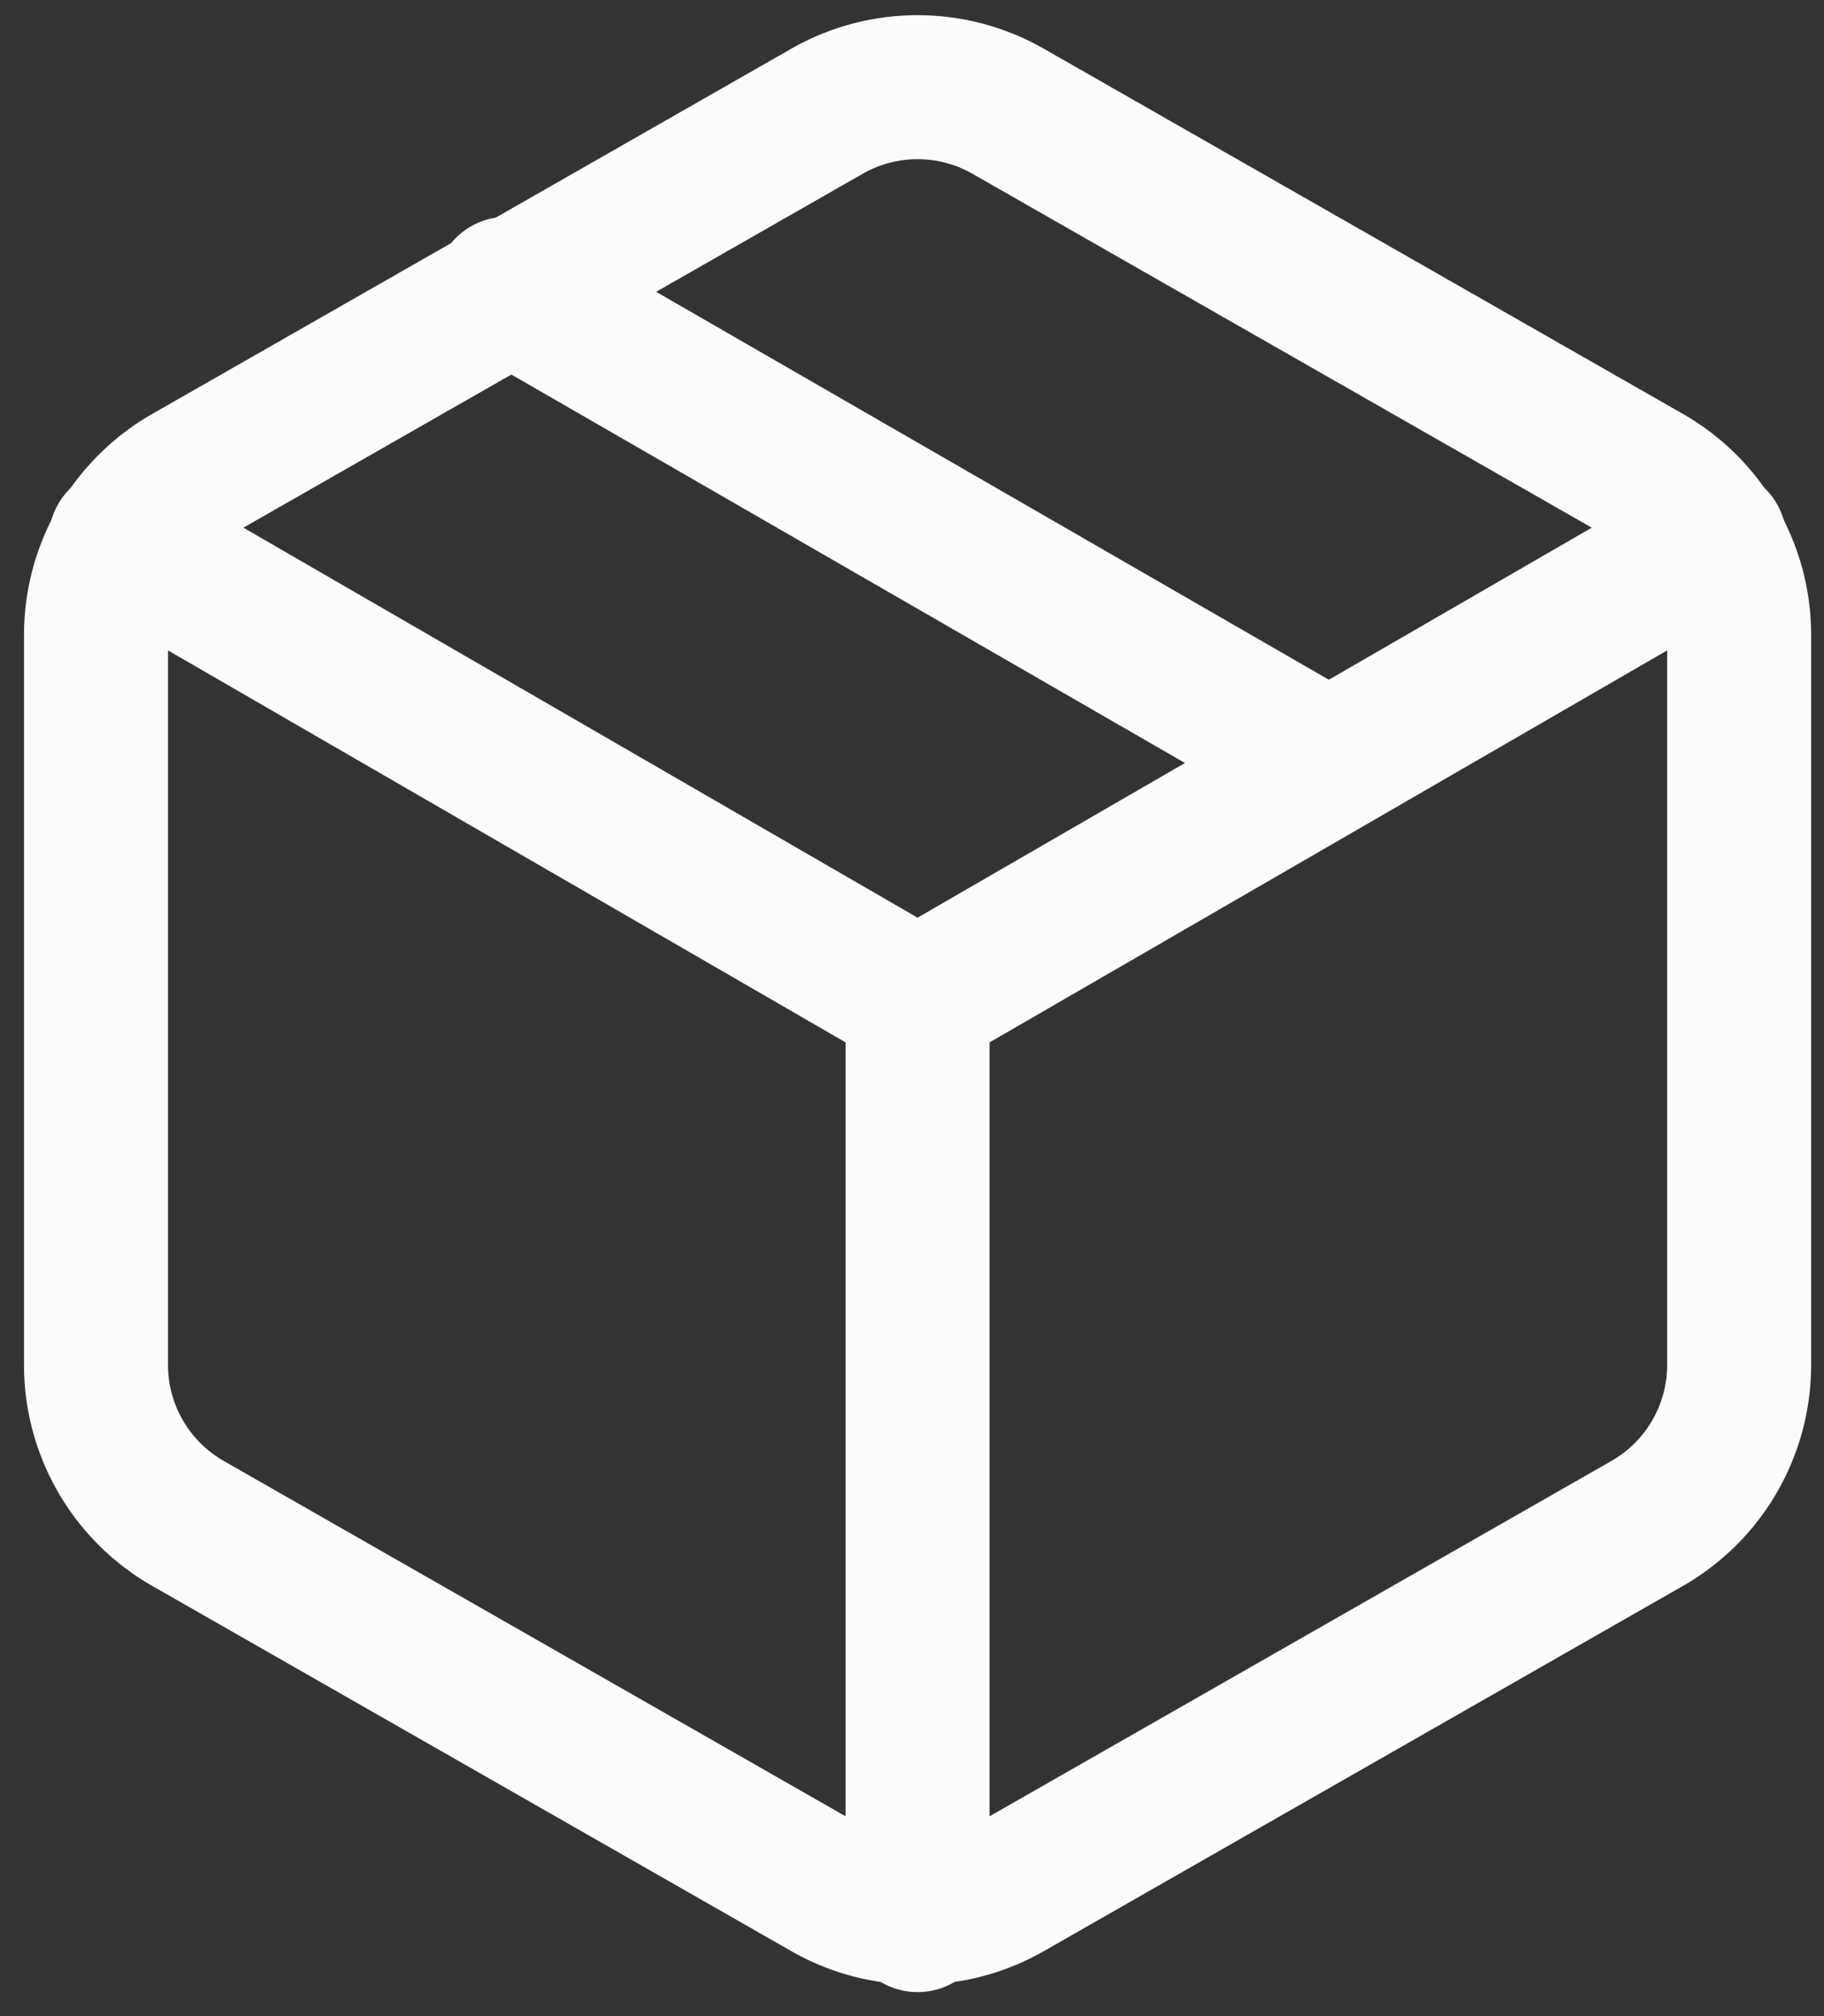 <svg xmlns="http://www.w3.org/2000/svg" width="38" height="42" viewBox="0 0 38 42"><rect x="0" y="0" width="38" height="42" fill="#333333" stroke="none"/><g><g><g><path fill="none" stroke="#fcfcfc" stroke-linecap="round" stroke-linejoin="round" stroke-miterlimit="50" stroke-width="3" d="M27.674 15.886l-17.116-9.87"/></g><g><path fill="none" stroke="#fcfcfc" stroke-linecap="round" stroke-linejoin="round" stroke-miterlimit="50" stroke-width="3" d="M36.232 28.438v0-15.215a3.804 3.804 0 0 0-1.901-3.29L21.018 2.326a3.804 3.804 0 0 0-3.804 0L3.902 9.933A3.804 3.804 0 0 0 2 13.223v15.215a3.804 3.804 0 0 0 1.902 3.29l13.312 7.607c1.177.68 2.627.68 3.804 0l13.313-7.607a3.804 3.804 0 0 0 1.901-3.29z"/></g><g><path fill="none" stroke="#fcfcfc" stroke-linecap="round" stroke-linejoin="round" stroke-miterlimit="50" stroke-width="3" d="M2.513 11.246v0l16.603 9.604v0l16.603-9.604v0"/></g><g><path fill="none" stroke="#fcfcfc" stroke-linecap="round" stroke-linejoin="round" stroke-miterlimit="50" stroke-width="3" d="M19.116 40V20.83"/></g></g></g></svg>